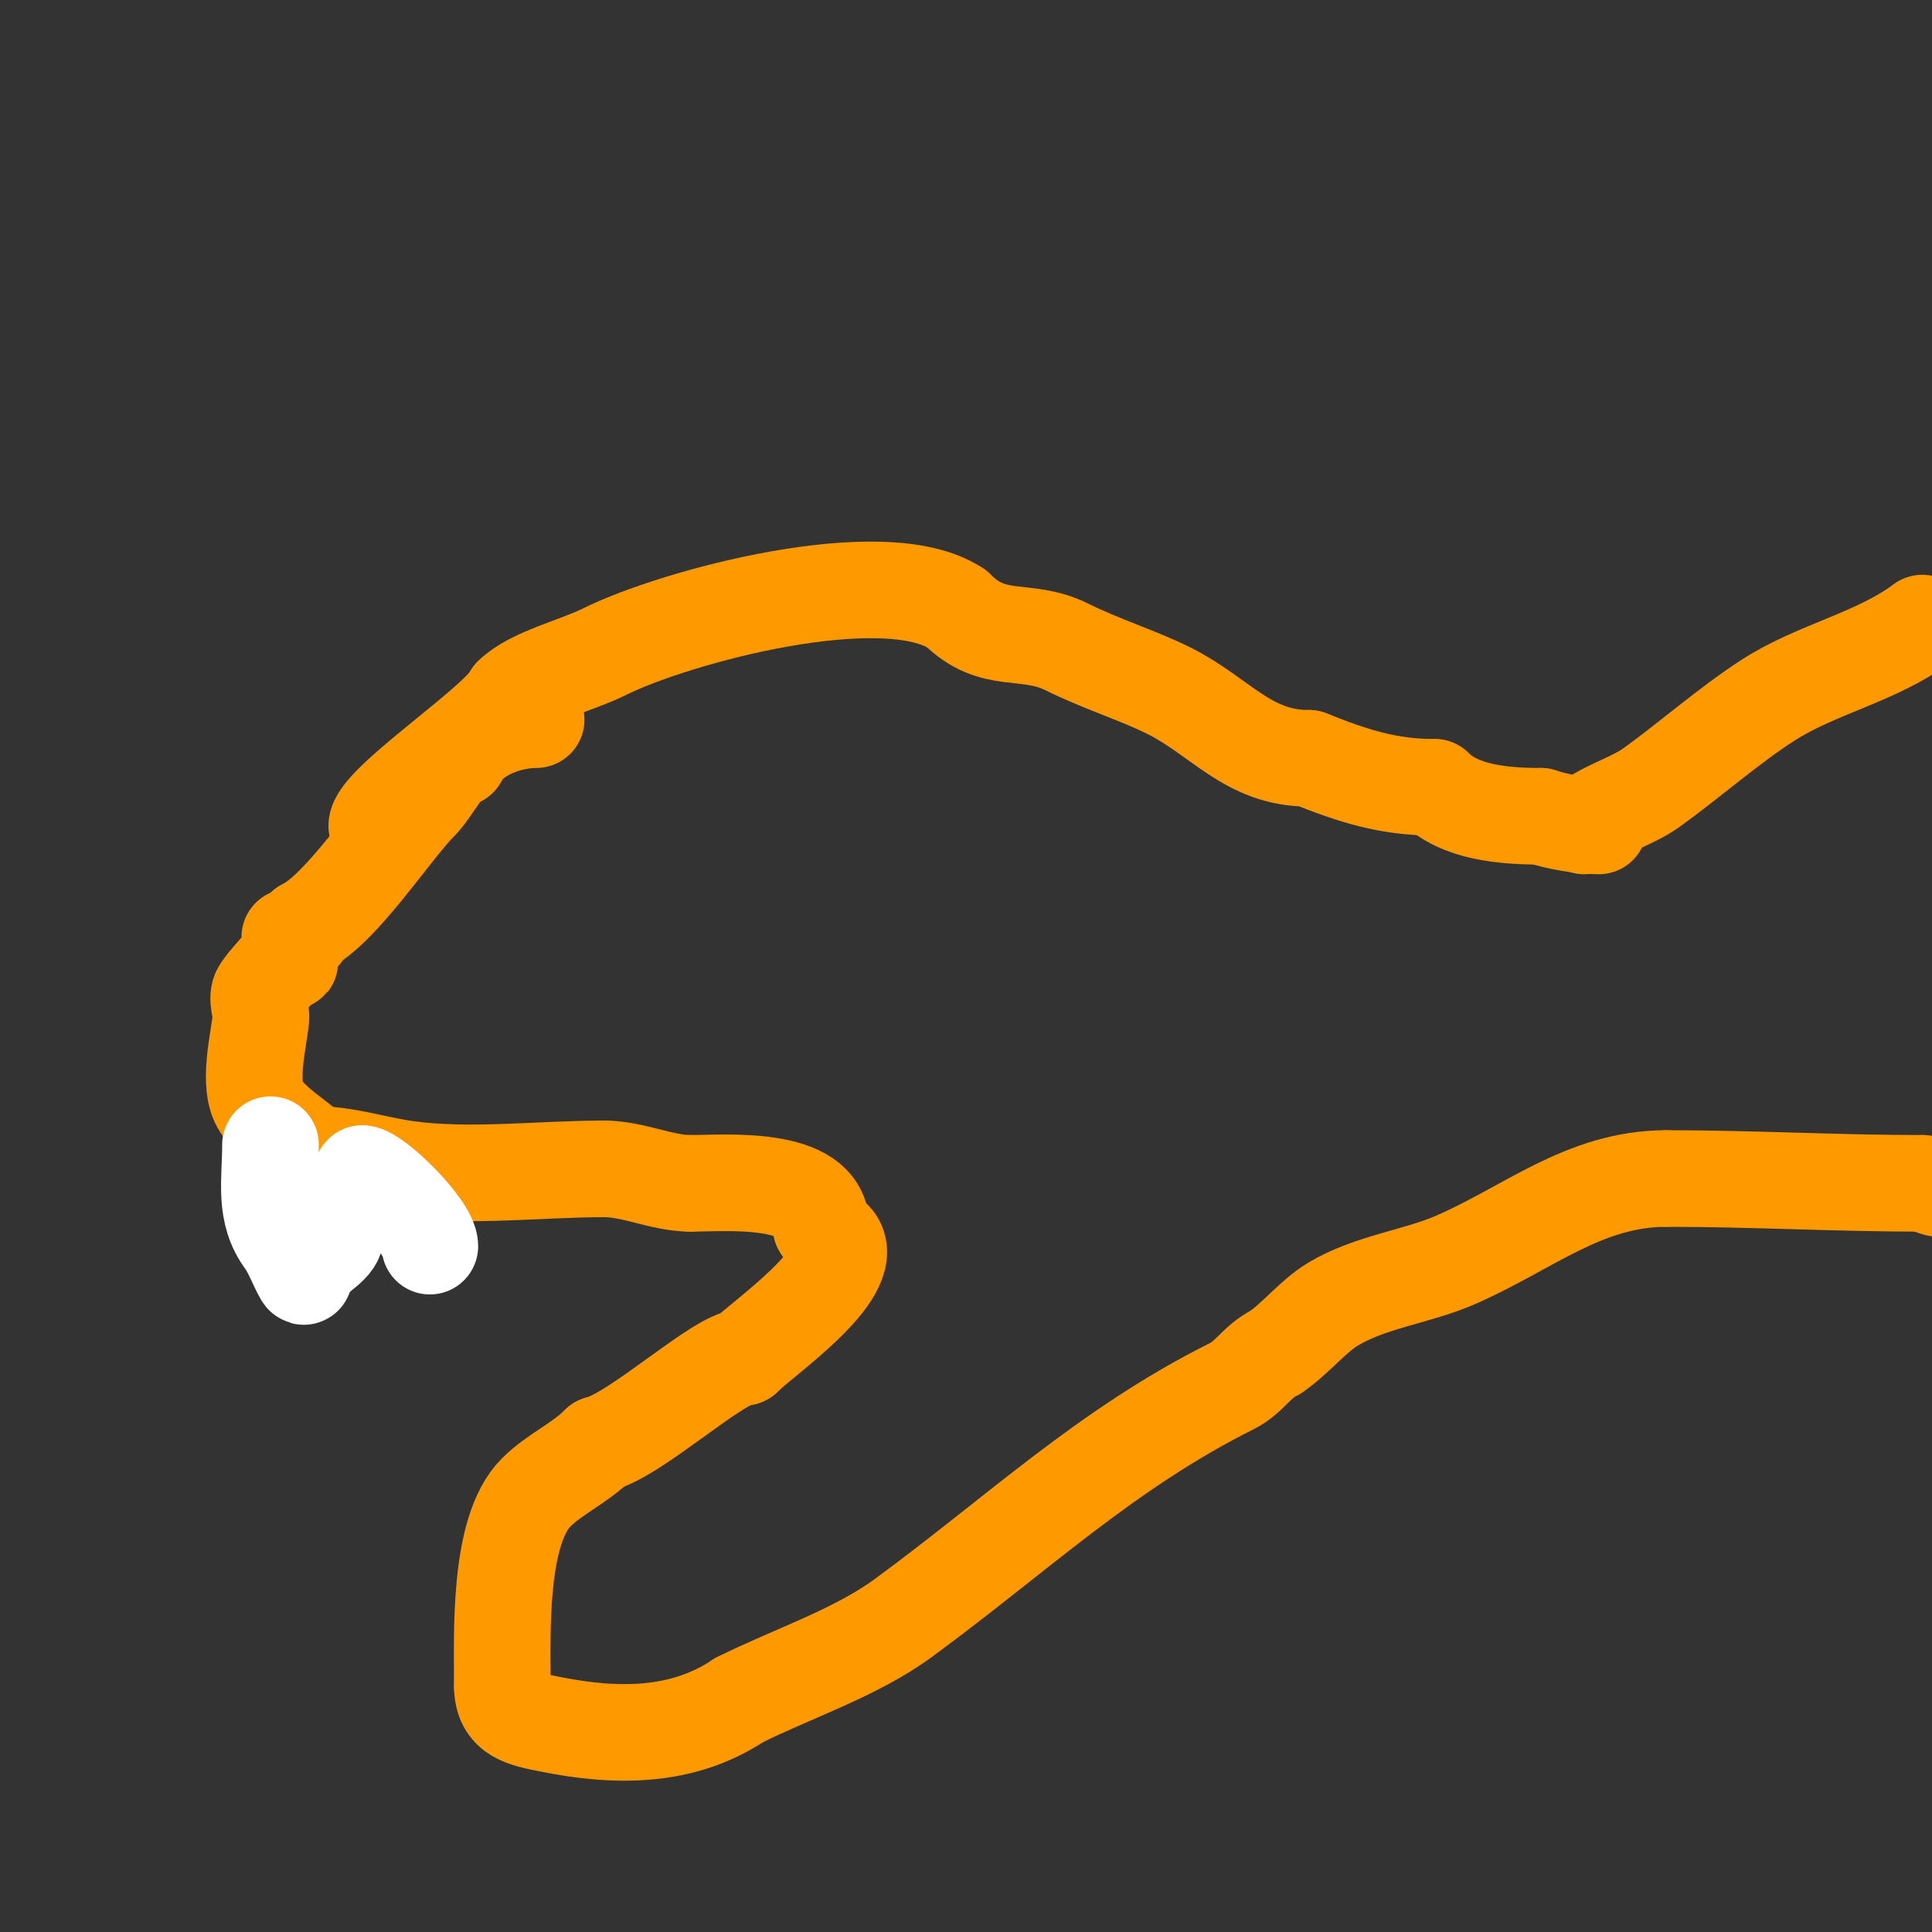 <svg viewBox='0 0 400 400' version='1.1' xmlns='http://www.w3.org/2000/svg' xmlns:xlink='http://www.w3.org/1999/xlink'><rect x="0" y="0" width="400" height="400" fill="#333333" stroke="none"/><g fill='none' stroke='#ff9900' stroke-width='20' stroke-linecap='round' stroke-linejoin='round'><path d='M78,171c0,-4.831 25.139,-21.277 28,-27'/><path d='M106,144c4.025,-4.025 13.503,-6.251 19,-9c14.696,-7.348 58.034,-18.977 73,-9'/><path d='M198,126c7.827,7.827 14.26,3.63 23,8c6.718,3.359 14.789,5.895 21,9c10.755,5.378 16.334,14 29,14'/><path d='M271,157c9.168,3.667 16.387,6 26,6'/><path d='M297,163c5.246,5.246 14.407,6 22,6'/><path d='M319,169c3.517,1.172 8.495,2 12,2'/><path d='M111,149c-5.806,0 -13.397,2.794 -16,8'/><path d='M95,157c-2.404,0 -5.514,6.514 -8,9c-5.903,5.903 -16.173,22.086 -24,26'/><path d='M63,192c0,2.29 -2.312,1.935 -3,4c-0.316,0.949 0,4 0,3c0,-1 0,-2 0,-3'/><path d='M60,194c0,5.649 -3.09,6.634 -6,11c-1.109,1.664 0.199,4.01 0,6c-0.455,4.545 -2.844,13.734 0,18c2.762,4.144 7.599,6.599 11,10'/><path d='M65,239c6.624,0 12.52,2.074 19,3c13.004,1.858 27.926,0 41,0'/><path d='M125,242c6.23,0 11.995,3 18,3'/><path d='M143,245c6.881,0 27,-1.799 27,9'/><path d='M170,254c0.632,1.265 2.216,1.823 3,3c4.446,6.669 -14.946,19.946 -19,24'/><path d='M154,281c-5.083,0 -22.246,16.062 -30,18'/><path d='M124,299c-3.985,3.985 -9.182,6.182 -13,10c-7.911,7.911 -7,29.497 -7,40'/><path d='M104,349c0,6.197 4.441,6.888 10,8c13.29,2.658 27.105,2.93 39,-5'/><path d='M153,352c11.01,-5.505 24.1,-9.74 34,-17c23.496,-17.23 41.944,-34.972 68,-48c3.735,-1.868 5.156,-5.078 9,-7'/><path d='M264,280c4.25,-2.833 7.747,-7.448 12,-10c7.639,-4.583 17.242,-5.675 25,-9c15.171,-6.502 26.88,-17 44,-17'/><path d='M345,244c17.75,0 35.386,1 53,1'/><path d='M398,245l3,1'/><path d='M328,171c3.365,-3.365 9.622,-4.838 14,-8c7.973,-5.759 15.788,-12.687 24,-18c10.018,-6.482 22.55,-8.913 32,-16'/></g>
<g fill='none' stroke='#ffffff' stroke-width='20' stroke-linecap='round' stroke-linejoin='round'><path d='M56,237c0,7.528 -1.483,14.023 3,20c1.671,2.228 4,8.715 4,7'/><path d='M63,264c0,-2.808 4.515,-4.773 6,-7c0.848,-1.272 1.168,-4.336 2,-6c1.064,-2.128 4,-8.496 4,-8'/><path d='M75,243c2.642,0 14,11.151 14,15'/></g>
</svg>